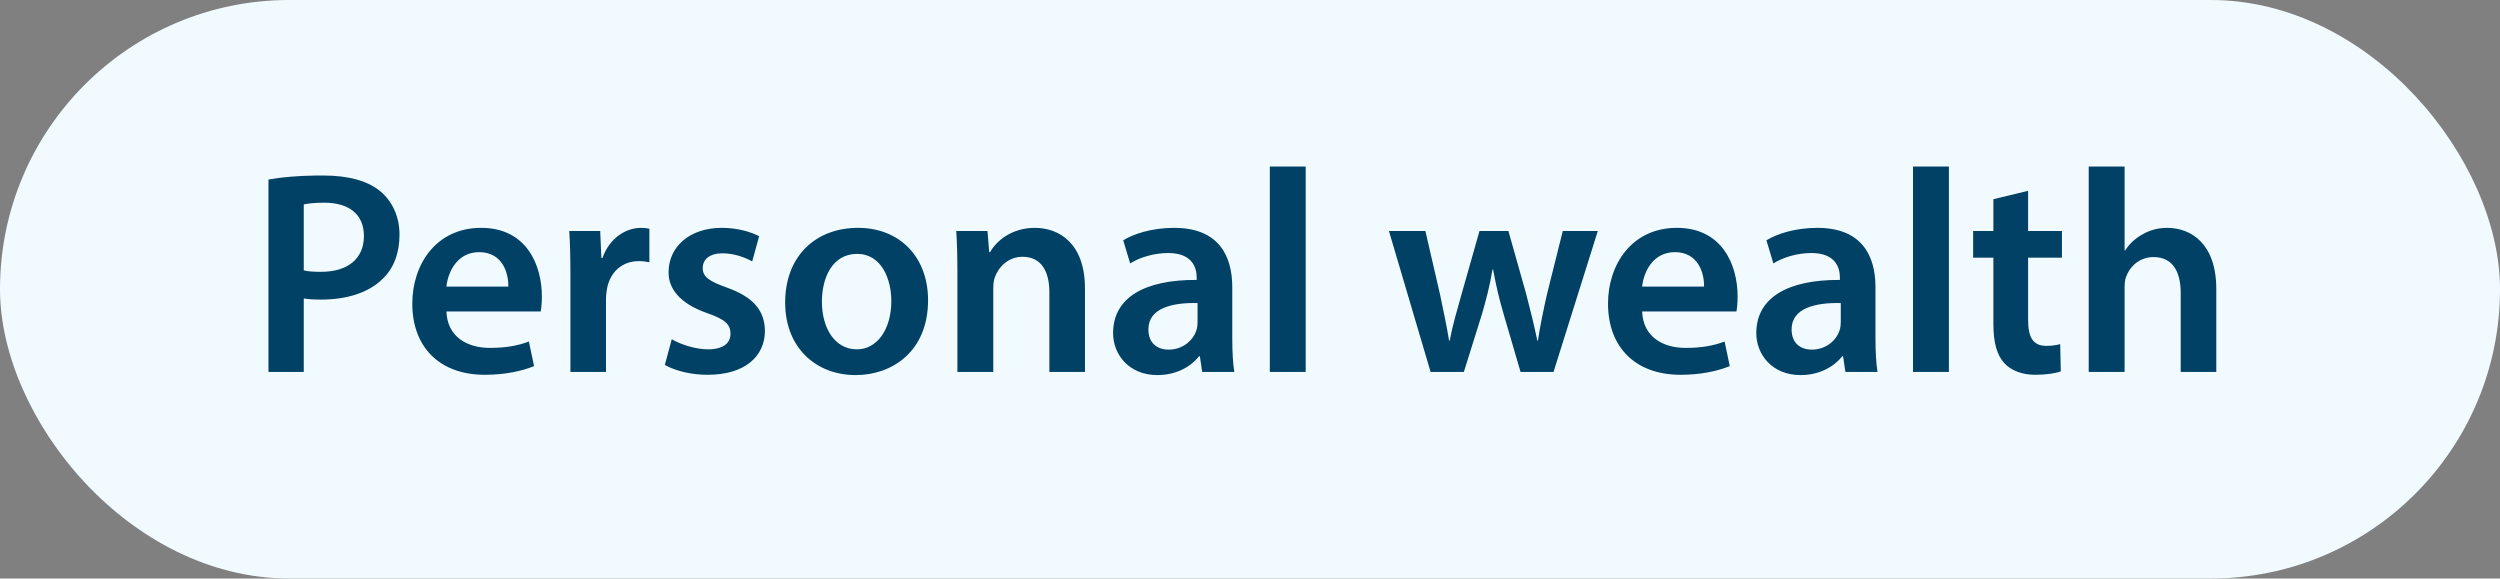 <svg width="121" height="28" viewBox="0 0 121 28" fill="none" xmlns="http://www.w3.org/2000/svg">
<rect x="0" y="0" width="121" height="28" fill="#808080" stroke="none"/>
<rect width="121" height="28" rx="14" fill="#F0FAFF"/>
<path d="M12.994 18H14.702V14.444C14.926 14.486 15.22 14.5 15.542 14.5C16.76 14.5 17.838 14.178 18.524 13.492C19.056 12.988 19.336 12.246 19.336 11.35C19.336 10.468 18.972 9.726 18.412 9.264C17.81 8.76 16.886 8.494 15.626 8.494C14.464 8.494 13.61 8.578 12.994 8.69V18ZM14.702 9.894C14.884 9.852 15.22 9.81 15.696 9.81C16.886 9.81 17.614 10.37 17.614 11.42C17.614 12.526 16.83 13.156 15.542 13.156C15.192 13.156 14.912 13.142 14.702 13.086V9.894ZM26.171 15.074C26.199 14.92 26.227 14.668 26.227 14.346C26.227 12.848 25.499 11.028 23.287 11.028C21.103 11.028 19.955 12.806 19.955 14.696C19.955 16.782 21.257 18.14 23.469 18.14C24.449 18.14 25.261 17.958 25.849 17.72L25.597 16.53C25.079 16.726 24.505 16.838 23.707 16.838C22.615 16.838 21.649 16.306 21.607 15.074H26.171ZM21.607 13.87C21.677 13.17 22.125 12.204 23.189 12.204C24.337 12.204 24.617 13.24 24.603 13.87H21.607ZM27.608 18H29.33V14.472C29.33 14.276 29.358 14.094 29.386 13.94C29.54 13.17 30.1 12.638 30.926 12.638C31.136 12.638 31.29 12.666 31.43 12.694V11.07C31.29 11.042 31.192 11.028 31.024 11.028C30.296 11.028 29.498 11.518 29.162 12.484H29.106L29.05 11.182H27.552C27.594 11.798 27.608 12.456 27.608 13.38V18ZM32.178 17.664C32.682 17.944 33.424 18.14 34.25 18.14C36.056 18.14 37.022 17.244 37.022 16.012C37.008 15.004 36.434 14.374 35.202 13.926C34.334 13.618 34.012 13.408 34.012 12.974C34.012 12.554 34.348 12.26 34.964 12.26C35.566 12.26 36.112 12.484 36.406 12.652L36.742 11.434C36.35 11.224 35.692 11.028 34.936 11.028C33.354 11.028 32.36 11.966 32.36 13.17C32.346 13.968 32.906 14.696 34.236 15.158C35.076 15.452 35.356 15.69 35.356 16.152C35.356 16.6 35.02 16.908 34.264 16.908C33.648 16.908 32.906 16.656 32.514 16.418L32.178 17.664ZM41.53 11.028C39.472 11.028 38.002 12.4 38.002 14.64C38.002 16.824 39.486 18.154 41.418 18.154C43.154 18.154 44.918 17.034 44.918 14.528C44.918 12.456 43.56 11.028 41.53 11.028ZM41.488 12.288C42.664 12.288 43.14 13.506 43.14 14.57C43.14 15.942 42.454 16.908 41.474 16.908C40.424 16.908 39.78 15.914 39.78 14.598C39.78 13.464 40.27 12.288 41.488 12.288ZM46.338 18H48.074V13.996C48.074 13.8 48.088 13.59 48.144 13.436C48.326 12.918 48.802 12.428 49.488 12.428C50.426 12.428 50.79 13.17 50.79 14.15V18H52.512V13.954C52.512 11.798 51.28 11.028 50.09 11.028C48.956 11.028 48.214 11.672 47.92 12.204H47.878L47.794 11.182H46.282C46.324 11.77 46.338 12.428 46.338 13.212V18ZM59.74 18C59.67 17.58 59.642 16.978 59.642 16.362V13.898C59.642 12.414 59.012 11.028 56.828 11.028C55.75 11.028 54.868 11.322 54.364 11.63L54.7 12.75C55.162 12.456 55.862 12.246 56.534 12.246C57.738 12.246 57.92 12.988 57.92 13.436V13.548C55.4 13.534 53.874 14.402 53.874 16.124C53.874 17.16 54.644 18.154 56.016 18.154C56.898 18.154 57.612 17.776 58.032 17.244H58.074L58.186 18H59.74ZM57.962 15.606C57.962 15.718 57.948 15.858 57.906 15.984C57.752 16.474 57.248 16.922 56.562 16.922C56.016 16.922 55.582 16.614 55.582 15.942C55.582 14.906 56.744 14.64 57.962 14.668V15.606ZM61.459 18H63.195V8.06H61.459V18ZM67.225 11.182L69.241 18H70.851L71.719 15.228C71.915 14.556 72.097 13.884 72.237 13.044H72.265C72.419 13.87 72.573 14.514 72.783 15.228L73.595 18H75.191L77.333 11.182H75.639L74.883 14.206C74.701 15.004 74.547 15.746 74.435 16.488H74.407C74.253 15.746 74.071 15.004 73.861 14.206L73.007 11.182H71.607L70.725 14.29C70.529 14.99 70.305 15.746 70.165 16.488H70.137C70.011 15.746 69.857 15.004 69.703 14.276L68.989 11.182H67.225ZM84.044 15.074C84.072 14.92 84.1 14.668 84.1 14.346C84.1 12.848 83.372 11.028 81.16 11.028C78.976 11.028 77.828 12.806 77.828 14.696C77.828 16.782 79.13 18.14 81.342 18.14C82.322 18.14 83.134 17.958 83.722 17.72L83.47 16.53C82.952 16.726 82.378 16.838 81.58 16.838C80.488 16.838 79.522 16.306 79.48 15.074H84.044ZM79.48 13.87C79.55 13.17 79.998 12.204 81.062 12.204C82.21 12.204 82.49 13.24 82.476 13.87H79.48ZM90.871 18C90.801 17.58 90.773 16.978 90.773 16.362V13.898C90.773 12.414 90.143 11.028 87.959 11.028C86.881 11.028 85.999 11.322 85.495 11.63L85.831 12.75C86.293 12.456 86.993 12.246 87.665 12.246C88.869 12.246 89.051 12.988 89.051 13.436V13.548C86.531 13.534 85.005 14.402 85.005 16.124C85.005 17.16 85.775 18.154 87.147 18.154C88.029 18.154 88.743 17.776 89.163 17.244H89.205L89.317 18H90.871ZM89.093 15.606C89.093 15.718 89.079 15.858 89.037 15.984C88.883 16.474 88.379 16.922 87.693 16.922C87.147 16.922 86.713 16.614 86.713 15.942C86.713 14.906 87.875 14.64 89.093 14.668V15.606ZM92.59 18H94.326V8.06H92.59V18ZM96.48 9.642V11.182H95.5V12.47H96.48V15.676C96.48 16.572 96.648 17.188 97.012 17.58C97.334 17.93 97.866 18.14 98.496 18.14C99.042 18.14 99.49 18.07 99.742 17.972L99.714 16.656C99.56 16.698 99.336 16.74 99.042 16.74C98.384 16.74 98.16 16.306 98.16 15.48V12.47H99.798V11.182H98.16V9.236L96.48 9.642ZM101.094 18H102.83V13.926C102.83 13.73 102.844 13.548 102.9 13.408C103.082 12.89 103.558 12.442 104.23 12.442C105.182 12.442 105.546 13.184 105.546 14.178V18H107.268V13.982C107.268 11.798 106.05 11.028 104.888 11.028C104.454 11.028 104.048 11.14 103.712 11.336C103.348 11.532 103.068 11.798 102.858 12.12H102.83V8.06H101.094V18Z" fill="#004165"/>
</svg>
